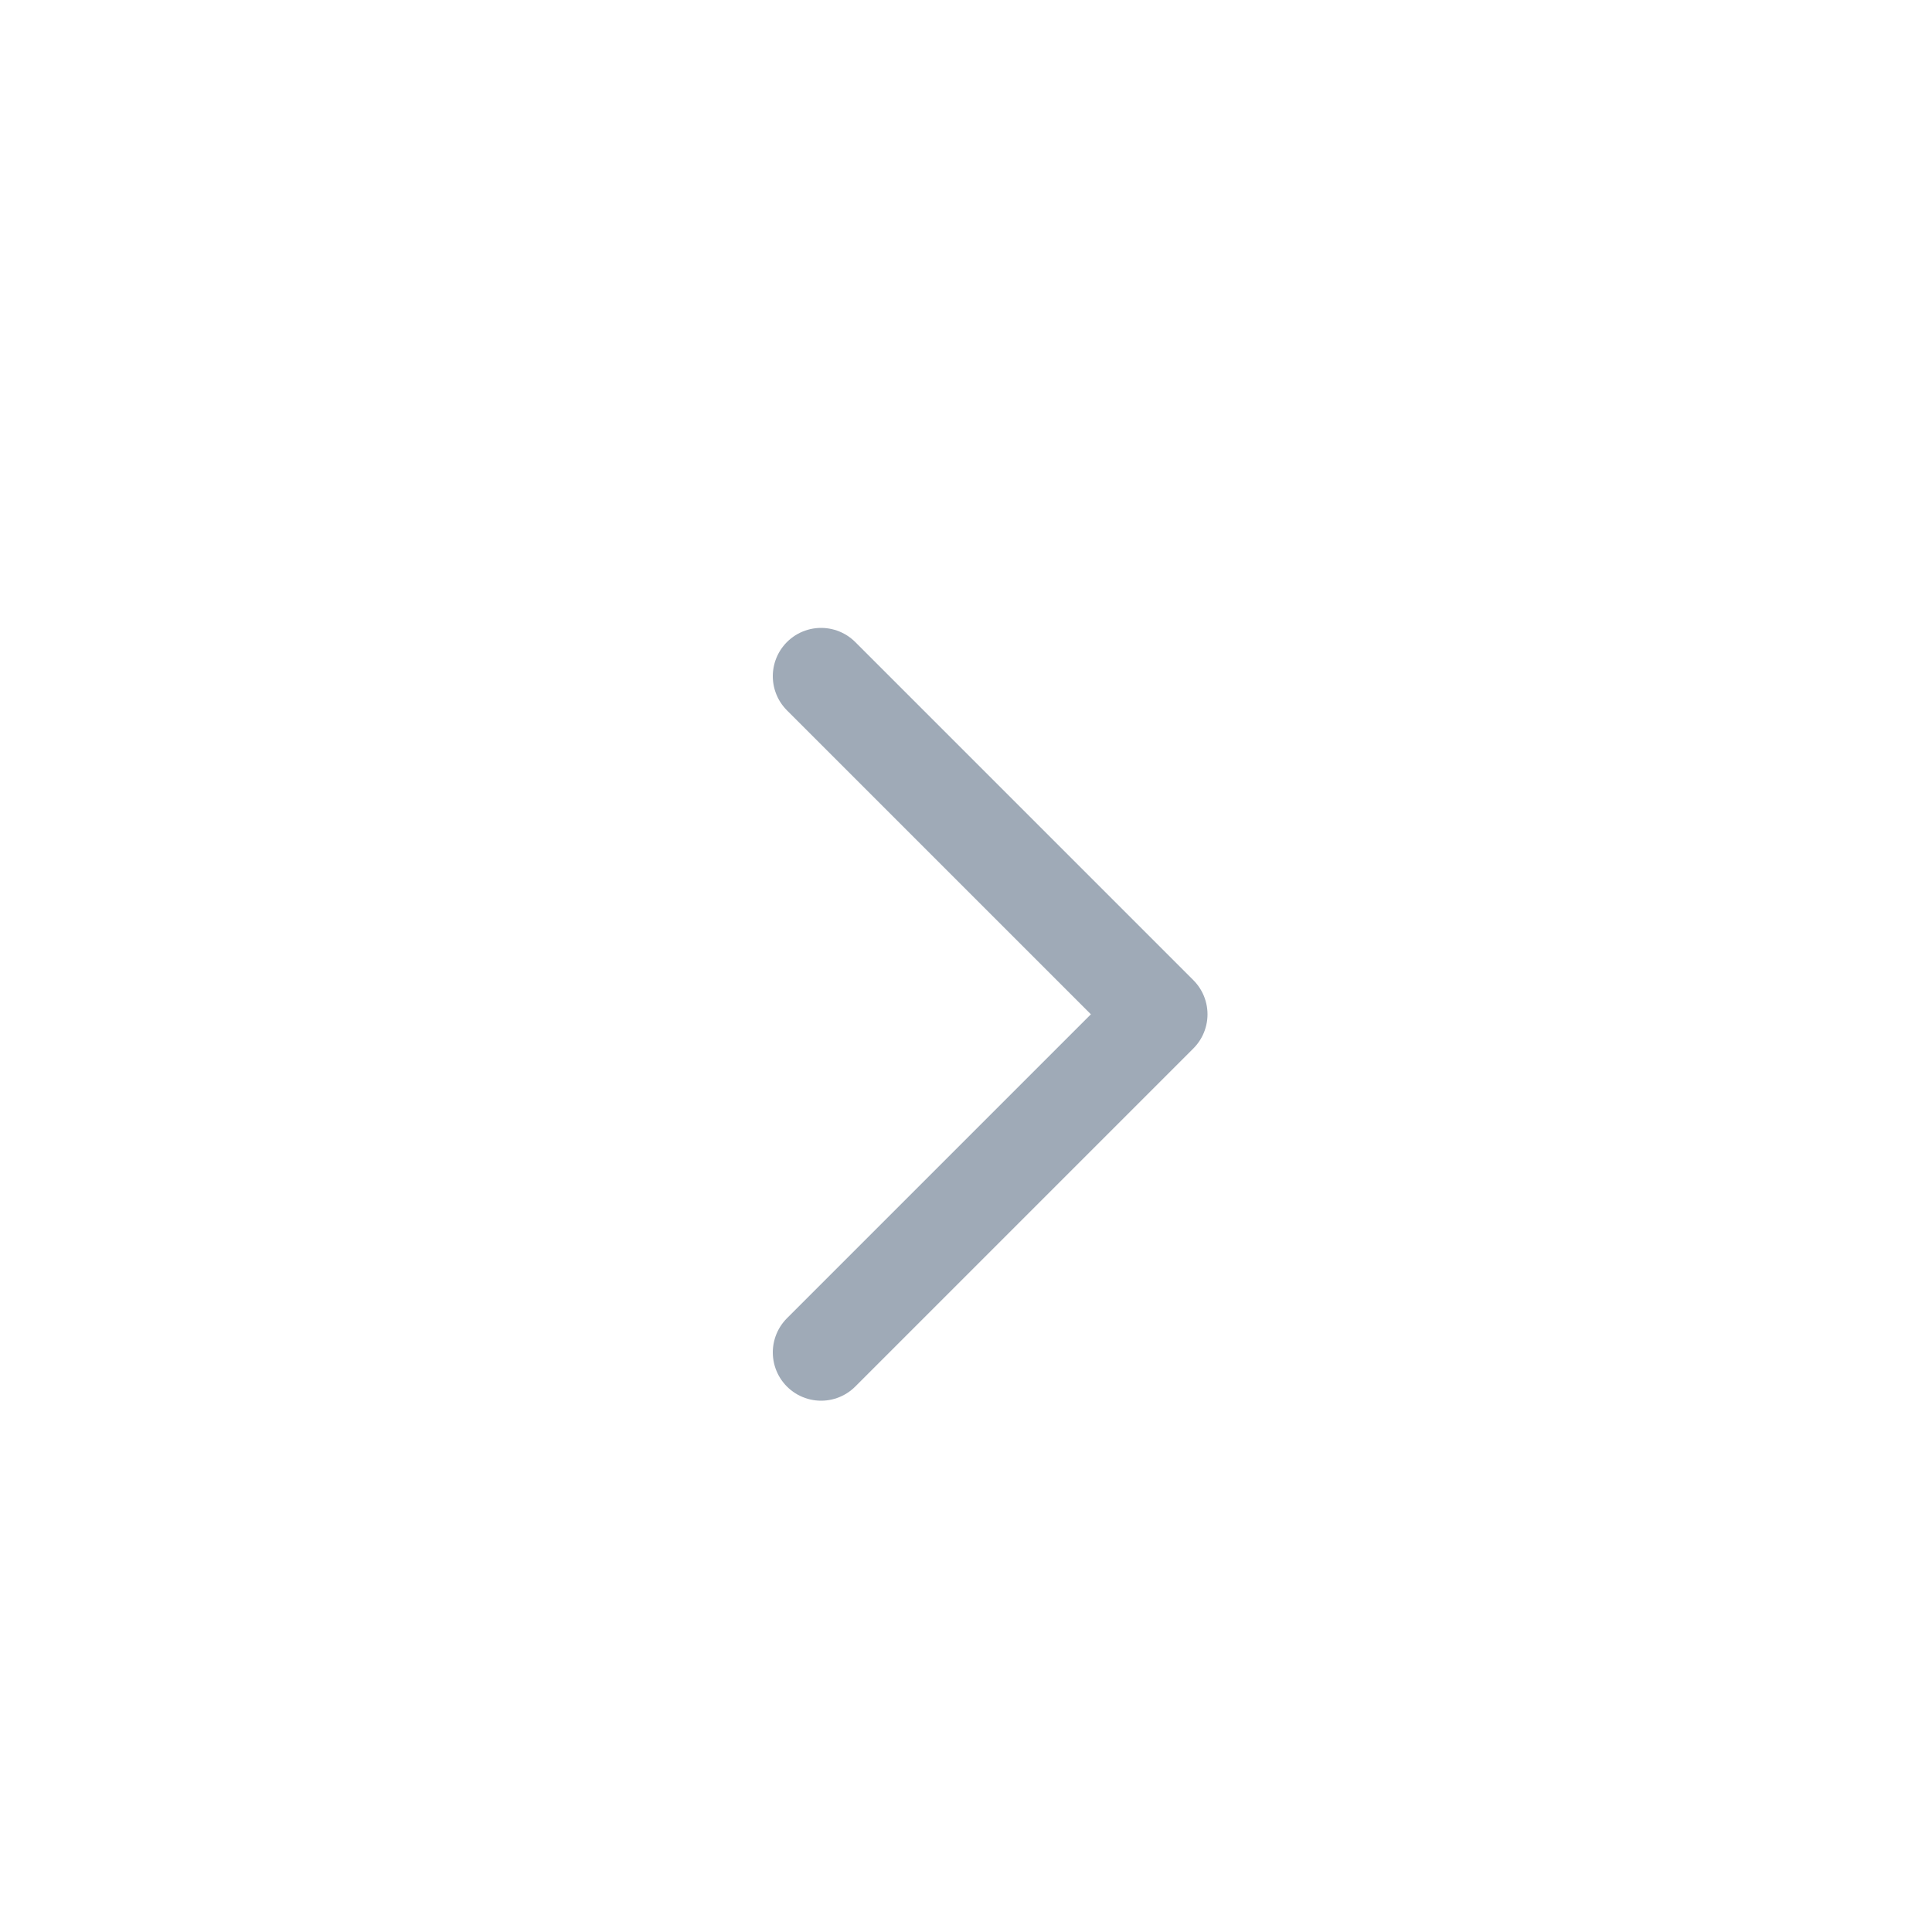 <svg width="20" height="20" viewBox="0 0 20 20" fill="none" xmlns="http://www.w3.org/2000/svg">
<path d="M8.5 14L12 10.5L8.5 7" stroke="#9FAAB7" stroke-linecap="round" stroke-linejoin="round"/>
</svg>
